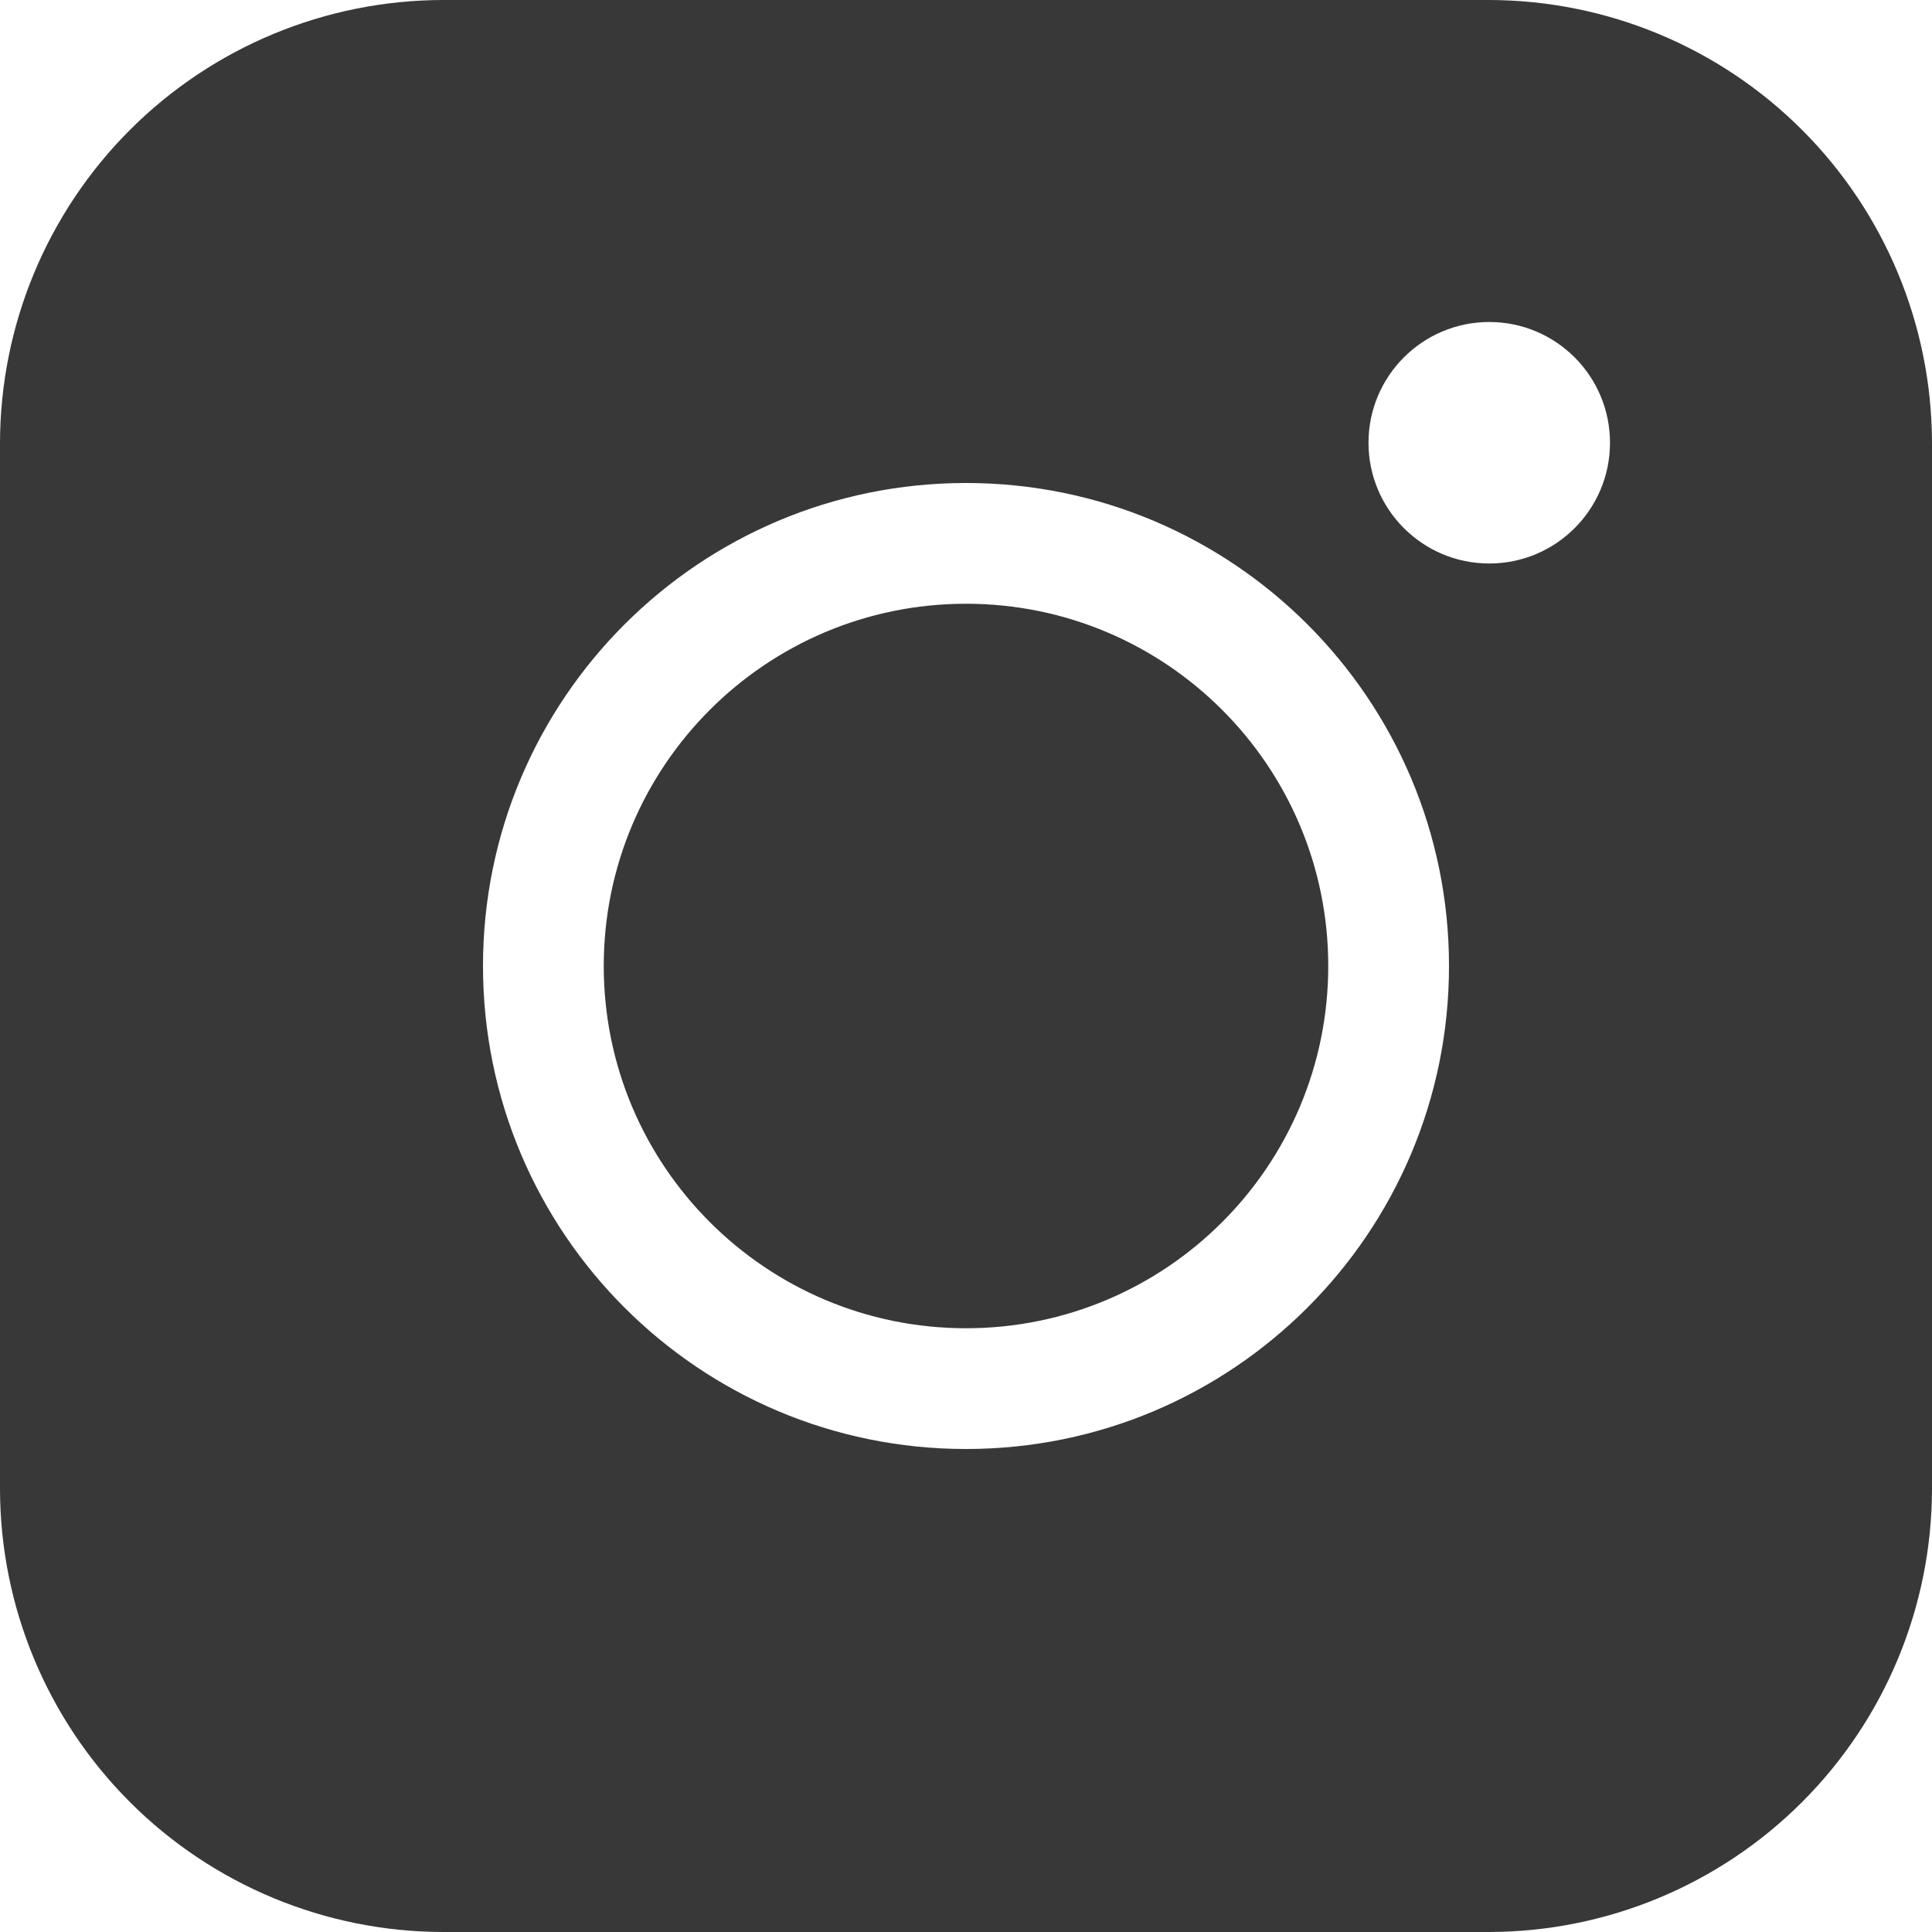 <svg width="24" height="24" viewBox="0 0 24 24" fill="none" xmlns="http://www.w3.org/2000/svg">
<path fill-rule="evenodd" clip-rule="evenodd" d="M5.5 0H18.5C19.958 0.003 21.355 0.583 22.386 1.614C23.417 2.645 23.997 4.042 24 5.5V18.5C23.997 19.958 23.417 21.355 22.386 22.386C21.355 23.417 19.958 23.997 18.5 24H5.5C4.042 23.997 2.645 23.417 1.614 22.386C0.583 21.355 0.003 19.958 0 18.5V5.5C0.003 4.042 0.583 2.645 1.614 1.614C2.645 0.583 4.042 0.003 5.5 0ZM18 12C18 15.314 15.314 18 12 18C8.686 18 6 15.314 6 12C6 8.686 8.686 6 12 6C15.314 6 18 8.686 18 12ZM12 16.5C14.485 16.5 16.5 14.485 16.5 12C16.5 9.515 14.485 7.5 12 7.5C9.515 7.5 7.5 9.515 7.5 12C7.5 14.485 9.515 16.5 12 16.5ZM20 5.5C20 6.328 19.329 7 18.5 7C17.672 7 17 6.328 17 5.5C17 4.672 17.672 4 18.5 4C19.329 4 20 4.672 20 5.5Z" fill="#383838"/>
</svg>
